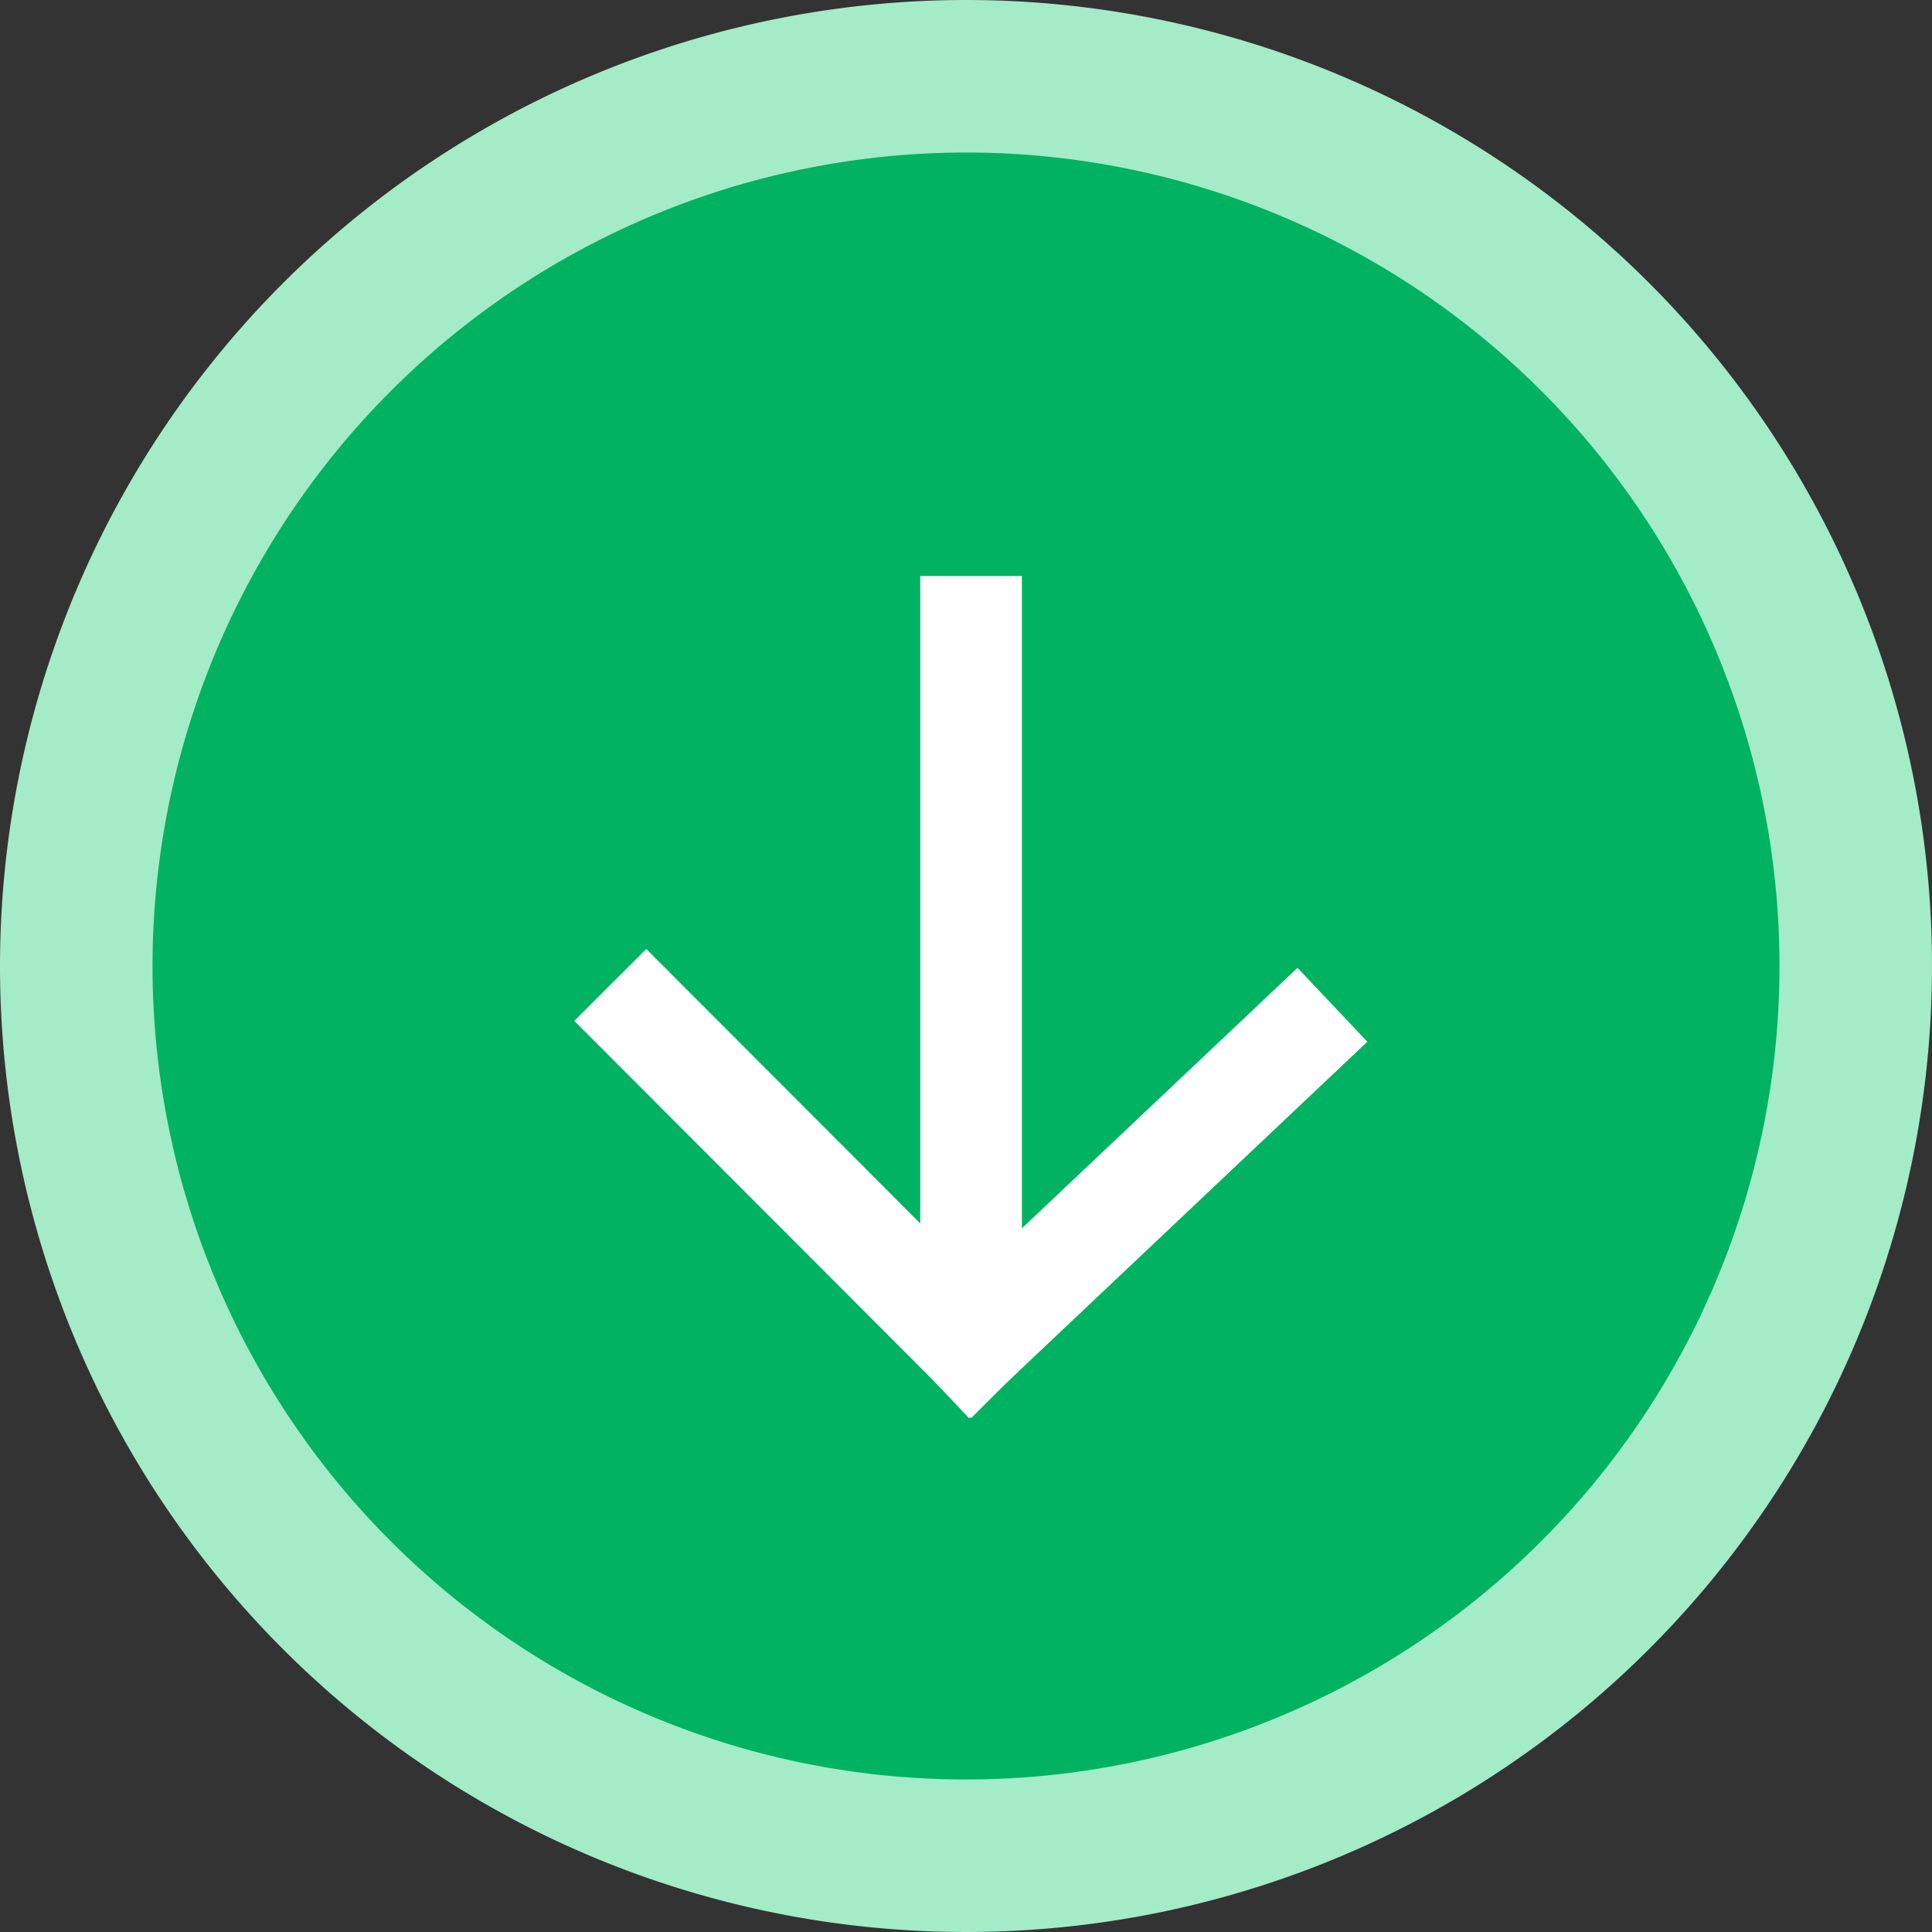 <svg xmlns="http://www.w3.org/2000/svg" viewBox="0 0 38 38"><rect x="0" y="0" width="38" height="38" fill="#333333" stroke="none"/><g id="Camada_2" data-name="Camada 2"><g id="Camada_1-2" data-name="Camada 1"><path d="M19,1.5A17.5,17.5,0,1,1,1.5,19,17.51,17.51,0,0,1,19,1.5Z" fill="#00b261" stroke="#a4ebc7" stroke-width="3"/><line x1="19.1" y1="26.48" x2="25.48" y2="20.45" fill="none" stroke="#fff" stroke-linecap="square" stroke-width="2"/><line x1="12.71" y1="20.08" x2="19.1" y2="26.48" fill="none" stroke="#fff" stroke-linecap="square" stroke-width="2"/><line x1="19.1" y1="26.48" x2="19.1" y2="11.33" fill="none" stroke="#fff" stroke-width="2"/></g></g></svg>